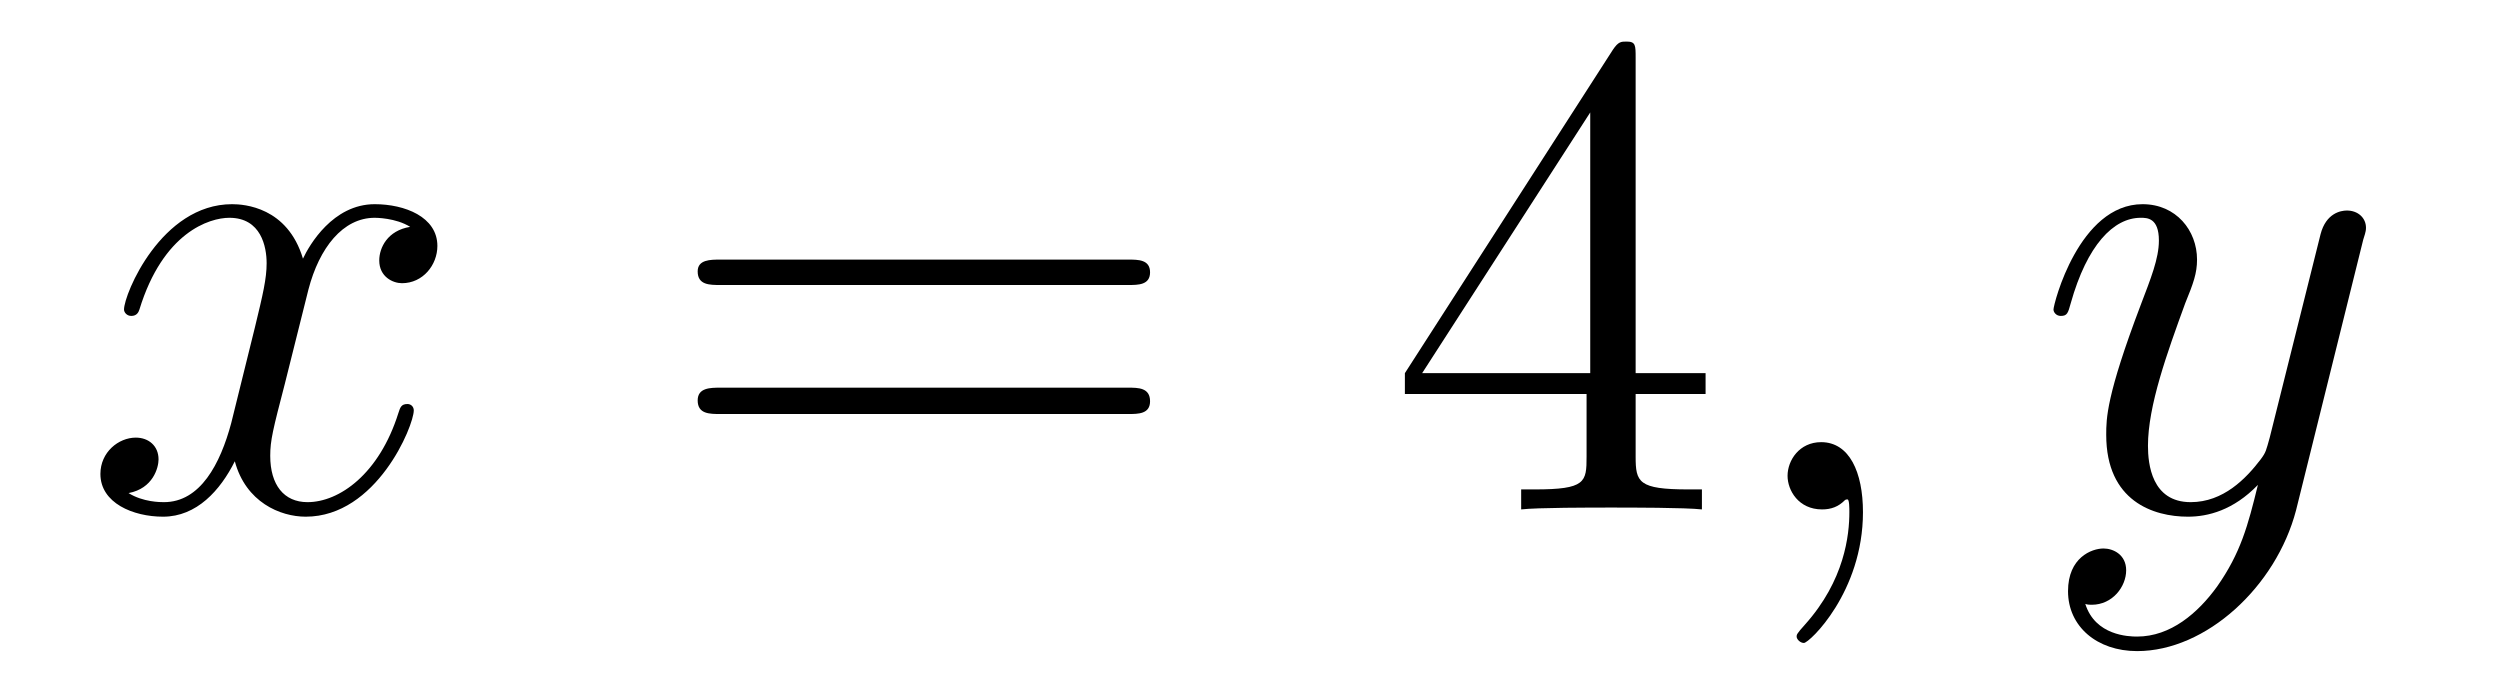<?xml version='1.0'?>
<!-- This file was generated by dvisvgm 1.9.2 -->
<svg height='12pt' version='1.1' viewBox='0 -12 43 12' width='43pt' xmlns='http://www.w3.org/2000/svg' xmlns:xlink='http://www.w3.org/1999/xlink'>
<g id='page1'>
<g transform='matrix(1 0 0 1 -127 651)'>
<path d='M134.055 -659.098C133.664 -659.035 133.523 -658.738 133.523 -658.52C133.523 -658.238 133.758 -658.129 133.914 -658.129C134.273 -658.129 134.523 -658.441 134.523 -658.77C134.523 -659.27 133.961 -659.488 133.445 -659.488C132.727 -659.488 132.32 -658.785 132.211 -658.551C131.945 -659.441 131.195 -659.488 130.992 -659.488C129.773 -659.488 129.133 -657.941 129.133 -657.676C129.133 -657.629 129.18 -657.566 129.258 -657.566C129.352 -657.566 129.383 -657.629 129.398 -657.676C129.805 -659.004 130.602 -659.254 130.945 -659.254C131.492 -659.254 131.586 -658.754 131.586 -658.473C131.586 -658.207 131.523 -657.941 131.383 -657.363L130.977 -655.723C130.789 -655.02 130.445 -654.363 129.82 -654.363C129.758 -654.363 129.461 -654.363 129.211 -654.519C129.633 -654.598 129.727 -654.957 129.727 -655.098C129.727 -655.332 129.555 -655.473 129.336 -655.473C129.039 -655.473 128.727 -655.223 128.727 -654.848C128.727 -654.348 129.289 -654.113 129.805 -654.113C130.383 -654.113 130.789 -654.566 131.039 -655.066C131.227 -654.363 131.82 -654.113 132.258 -654.113C133.477 -654.113 134.117 -655.676 134.117 -655.941C134.117 -656.004 134.07 -656.051 134.008 -656.051C133.898 -656.051 133.883 -655.988 133.852 -655.895C133.523 -654.848 132.836 -654.363 132.289 -654.363C131.883 -654.363 131.648 -654.66 131.648 -655.16C131.648 -655.426 131.695 -655.613 131.898 -656.394L132.305 -658.02C132.492 -658.738 132.898 -659.254 133.445 -659.254C133.461 -659.254 133.805 -659.254 134.055 -659.098ZM134.996 -654.238' fill-rule='evenodd'/>
<path d='M146.406 -658.098C146.578 -658.098 146.781 -658.098 146.781 -658.316C146.781 -658.535 146.578 -658.535 146.406 -658.535H139.391C139.219 -658.535 139 -658.535 139 -658.332C139 -658.098 139.203 -658.098 139.391 -658.098H146.406ZM146.406 -655.879C146.578 -655.879 146.781 -655.879 146.781 -656.098C146.781 -656.332 146.578 -656.332 146.406 -656.332H139.391C139.219 -656.332 139 -656.332 139 -656.113C139 -655.879 139.203 -655.879 139.391 -655.879H146.406ZM147.477 -654.238' fill-rule='evenodd'/>
<path d='M155.133 -662.004C155.133 -662.223 155.133 -662.285 154.977 -662.285C154.883 -662.285 154.836 -662.285 154.742 -662.145L151.164 -656.582V-656.223H154.289V-655.145C154.289 -654.707 154.273 -654.582 153.398 -654.582H153.164V-654.238C153.43 -654.27 154.383 -654.27 154.711 -654.27C155.039 -654.27 155.992 -654.27 156.273 -654.238V-654.582H156.039C155.18 -654.582 155.133 -654.707 155.133 -655.145V-656.223H156.336V-656.582H155.133V-662.004ZM154.352 -661.066V-656.582H151.461L154.352 -661.066ZM156.715 -654.238' fill-rule='evenodd'/>
<path d='M159.043 -654.191C159.043 -654.879 158.809 -655.395 158.324 -655.395C157.949 -655.395 157.746 -655.082 157.746 -654.816C157.746 -654.566 157.934 -654.238 158.34 -654.238C158.496 -654.238 158.621 -654.285 158.73 -654.395C158.746 -654.41 158.762 -654.41 158.777 -654.41C158.809 -654.41 158.809 -654.254 158.809 -654.191C158.809 -653.801 158.73 -653.019 158.043 -652.254C157.902 -652.098 157.902 -652.082 157.902 -652.051C157.902 -652.004 157.965 -651.941 158.027 -651.941C158.121 -651.941 159.043 -652.816 159.043 -654.191ZM159.953 -654.238' fill-rule='evenodd'/>
<path d='M165.133 -652.91C164.805 -652.457 164.336 -652.051 163.758 -652.051C163.617 -652.051 163.039 -652.066 162.867 -652.613C162.898 -652.598 162.961 -652.598 162.977 -652.598C163.336 -652.598 163.57 -652.91 163.57 -653.191C163.57 -653.457 163.352 -653.566 163.18 -653.566C162.977 -653.566 162.57 -653.41 162.57 -652.832C162.57 -652.223 163.07 -651.801 163.758 -651.801C164.945 -651.801 166.148 -652.91 166.492 -654.223L167.648 -658.879C167.664 -658.941 167.695 -659.004 167.695 -659.082C167.695 -659.254 167.555 -659.379 167.367 -659.379C167.258 -659.379 167.008 -659.332 166.914 -658.973L166.039 -655.473C165.977 -655.254 165.977 -655.223 165.883 -655.098C165.633 -654.77 165.242 -654.363 164.68 -654.363C164.008 -654.363 163.945 -655.02 163.945 -655.332C163.945 -656.019 164.273 -656.926 164.586 -657.785C164.727 -658.129 164.789 -658.301 164.789 -658.535C164.789 -659.035 164.43 -659.488 163.852 -659.488C162.758 -659.488 162.32 -657.77 162.32 -657.676C162.32 -657.629 162.367 -657.566 162.445 -657.566C162.555 -657.566 162.57 -657.613 162.617 -657.785C162.898 -658.785 163.352 -659.254 163.82 -659.254C163.93 -659.254 164.133 -659.254 164.133 -658.863C164.133 -658.551 163.992 -658.207 163.82 -657.754C163.227 -656.191 163.227 -655.801 163.227 -655.52C163.227 -654.379 164.039 -654.113 164.633 -654.113C164.977 -654.113 165.414 -654.223 165.836 -654.66C165.664 -653.957 165.539 -653.488 165.133 -652.91ZM167.75 -654.238' fill-rule='evenodd'/>
</g>
</g>
</svg>
